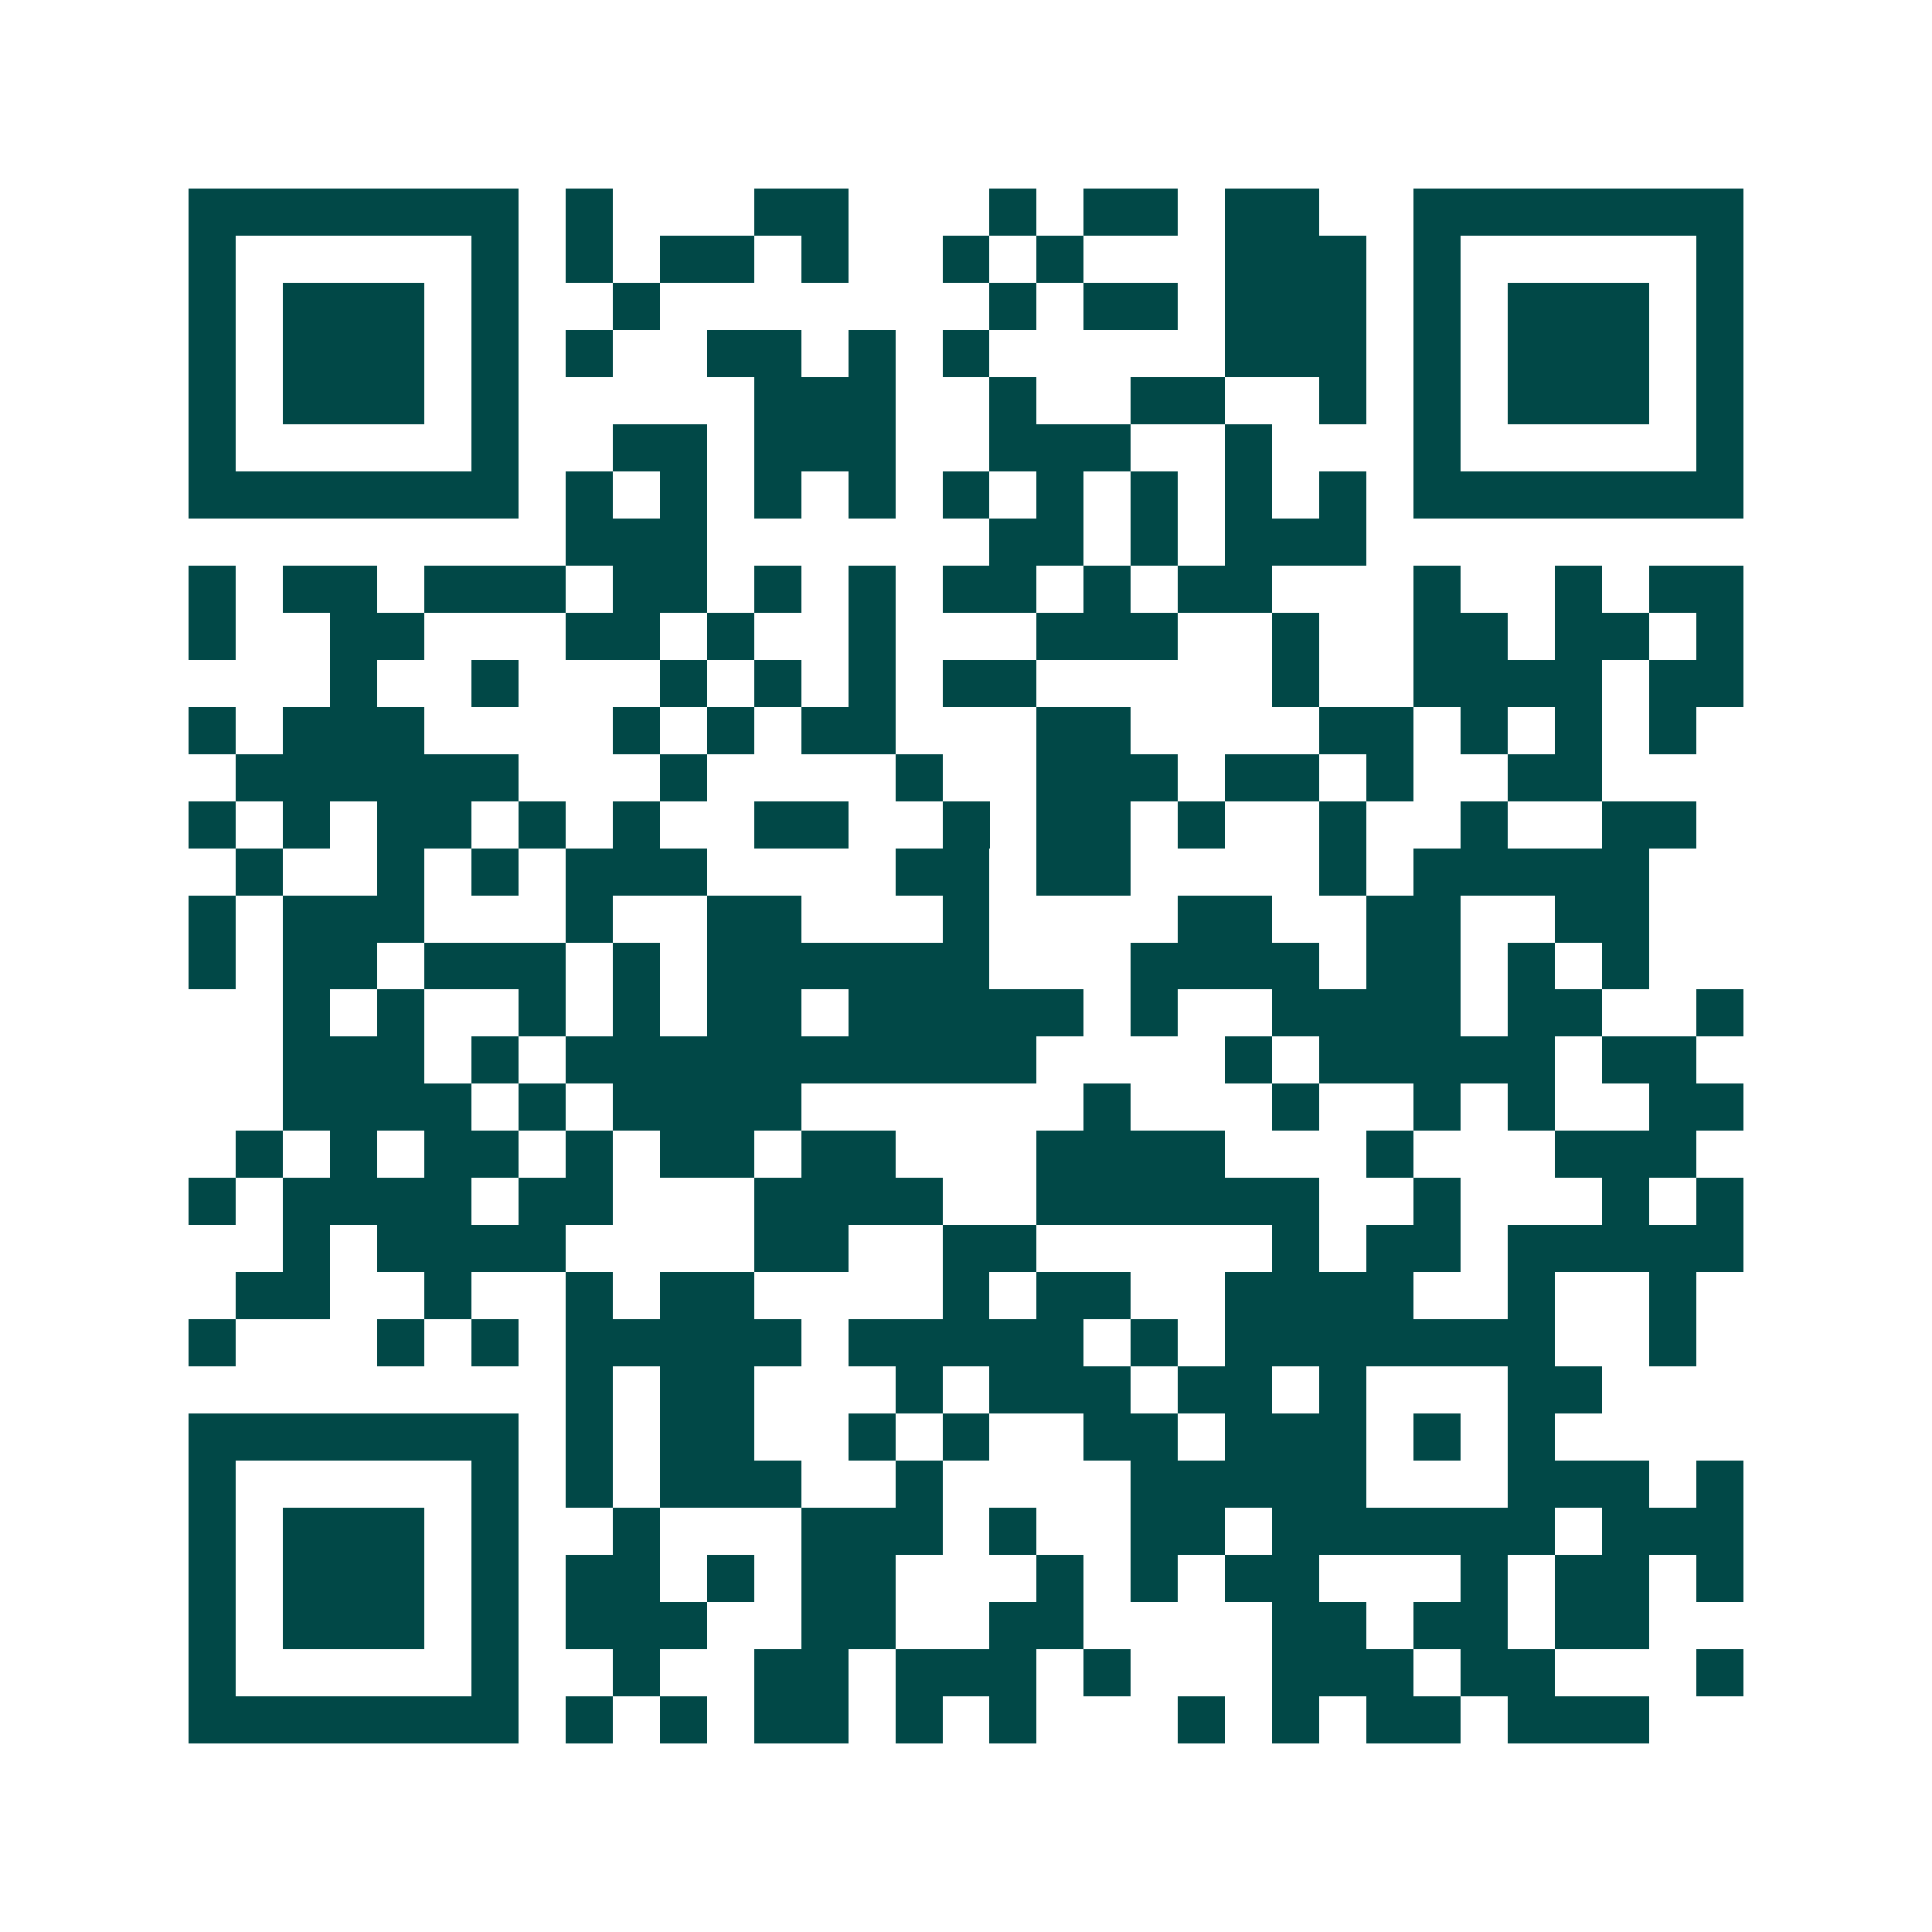 <svg xmlns="http://www.w3.org/2000/svg" width="200" height="200" viewBox="0 0 41 41" shape-rendering="crispEdges"><path fill="#ffffff" d="M0 0h41v41H0z"/><path stroke="#014847" d="M4 4.5h7m1 0h1m3 0h2m3 0h1m1 0h2m1 0h2m2 0h7M4 5.5h1m5 0h1m1 0h1m1 0h2m1 0h1m2 0h1m1 0h1m3 0h3m1 0h1m5 0h1M4 6.5h1m1 0h3m1 0h1m2 0h1m7 0h1m1 0h2m1 0h3m1 0h1m1 0h3m1 0h1M4 7.5h1m1 0h3m1 0h1m1 0h1m2 0h2m1 0h1m1 0h1m5 0h3m1 0h1m1 0h3m1 0h1M4 8.5h1m1 0h3m1 0h1m5 0h3m2 0h1m2 0h2m2 0h1m1 0h1m1 0h3m1 0h1M4 9.5h1m5 0h1m2 0h2m1 0h3m2 0h3m2 0h1m3 0h1m5 0h1M4 10.5h7m1 0h1m1 0h1m1 0h1m1 0h1m1 0h1m1 0h1m1 0h1m1 0h1m1 0h1m1 0h7M12 11.5h3m6 0h2m1 0h1m1 0h3M4 12.5h1m1 0h2m1 0h3m1 0h2m1 0h1m1 0h1m1 0h2m1 0h1m1 0h2m3 0h1m2 0h1m1 0h2M4 13.5h1m2 0h2m3 0h2m1 0h1m2 0h1m3 0h3m2 0h1m2 0h2m1 0h2m1 0h1M7 14.5h1m2 0h1m3 0h1m1 0h1m1 0h1m1 0h2m5 0h1m2 0h4m1 0h2M4 15.5h1m1 0h3m4 0h1m1 0h1m1 0h2m3 0h2m4 0h2m1 0h1m1 0h1m1 0h1M5 16.5h6m3 0h1m4 0h1m2 0h3m1 0h2m1 0h1m2 0h2M4 17.5h1m1 0h1m1 0h2m1 0h1m1 0h1m2 0h2m2 0h1m1 0h2m1 0h1m2 0h1m2 0h1m2 0h2M5 18.5h1m2 0h1m1 0h1m1 0h3m4 0h2m1 0h2m4 0h1m1 0h5M4 19.5h1m1 0h3m3 0h1m2 0h2m3 0h1m4 0h2m2 0h2m2 0h2M4 20.5h1m1 0h2m1 0h3m1 0h1m1 0h6m3 0h4m1 0h2m1 0h1m1 0h1M6 21.5h1m1 0h1m2 0h1m1 0h1m1 0h2m1 0h5m1 0h1m2 0h4m1 0h2m2 0h1M6 22.5h3m1 0h1m1 0h10m4 0h1m1 0h5m1 0h2M6 23.5h4m1 0h1m1 0h4m6 0h1m3 0h1m2 0h1m1 0h1m2 0h2M5 24.5h1m1 0h1m1 0h2m1 0h1m1 0h2m1 0h2m3 0h4m3 0h1m3 0h3M4 25.5h1m1 0h4m1 0h2m3 0h4m2 0h6m2 0h1m3 0h1m1 0h1M6 26.5h1m1 0h4m4 0h2m2 0h2m5 0h1m1 0h2m1 0h5M5 27.5h2m2 0h1m2 0h1m1 0h2m4 0h1m1 0h2m2 0h4m2 0h1m2 0h1M4 28.5h1m3 0h1m1 0h1m1 0h5m1 0h5m1 0h1m1 0h7m2 0h1M12 29.5h1m1 0h2m3 0h1m1 0h3m1 0h2m1 0h1m3 0h2M4 30.5h7m1 0h1m1 0h2m2 0h1m1 0h1m2 0h2m1 0h3m1 0h1m1 0h1M4 31.5h1m5 0h1m1 0h1m1 0h3m2 0h1m4 0h5m3 0h3m1 0h1M4 32.5h1m1 0h3m1 0h1m2 0h1m3 0h3m1 0h1m2 0h2m1 0h6m1 0h3M4 33.5h1m1 0h3m1 0h1m1 0h2m1 0h1m1 0h2m3 0h1m1 0h1m1 0h2m3 0h1m1 0h2m1 0h1M4 34.5h1m1 0h3m1 0h1m1 0h3m2 0h2m2 0h2m4 0h2m1 0h2m1 0h2M4 35.5h1m5 0h1m2 0h1m2 0h2m1 0h3m1 0h1m3 0h3m1 0h2m3 0h1M4 36.5h7m1 0h1m1 0h1m1 0h2m1 0h1m1 0h1m3 0h1m1 0h1m1 0h2m1 0h3"/></svg>
